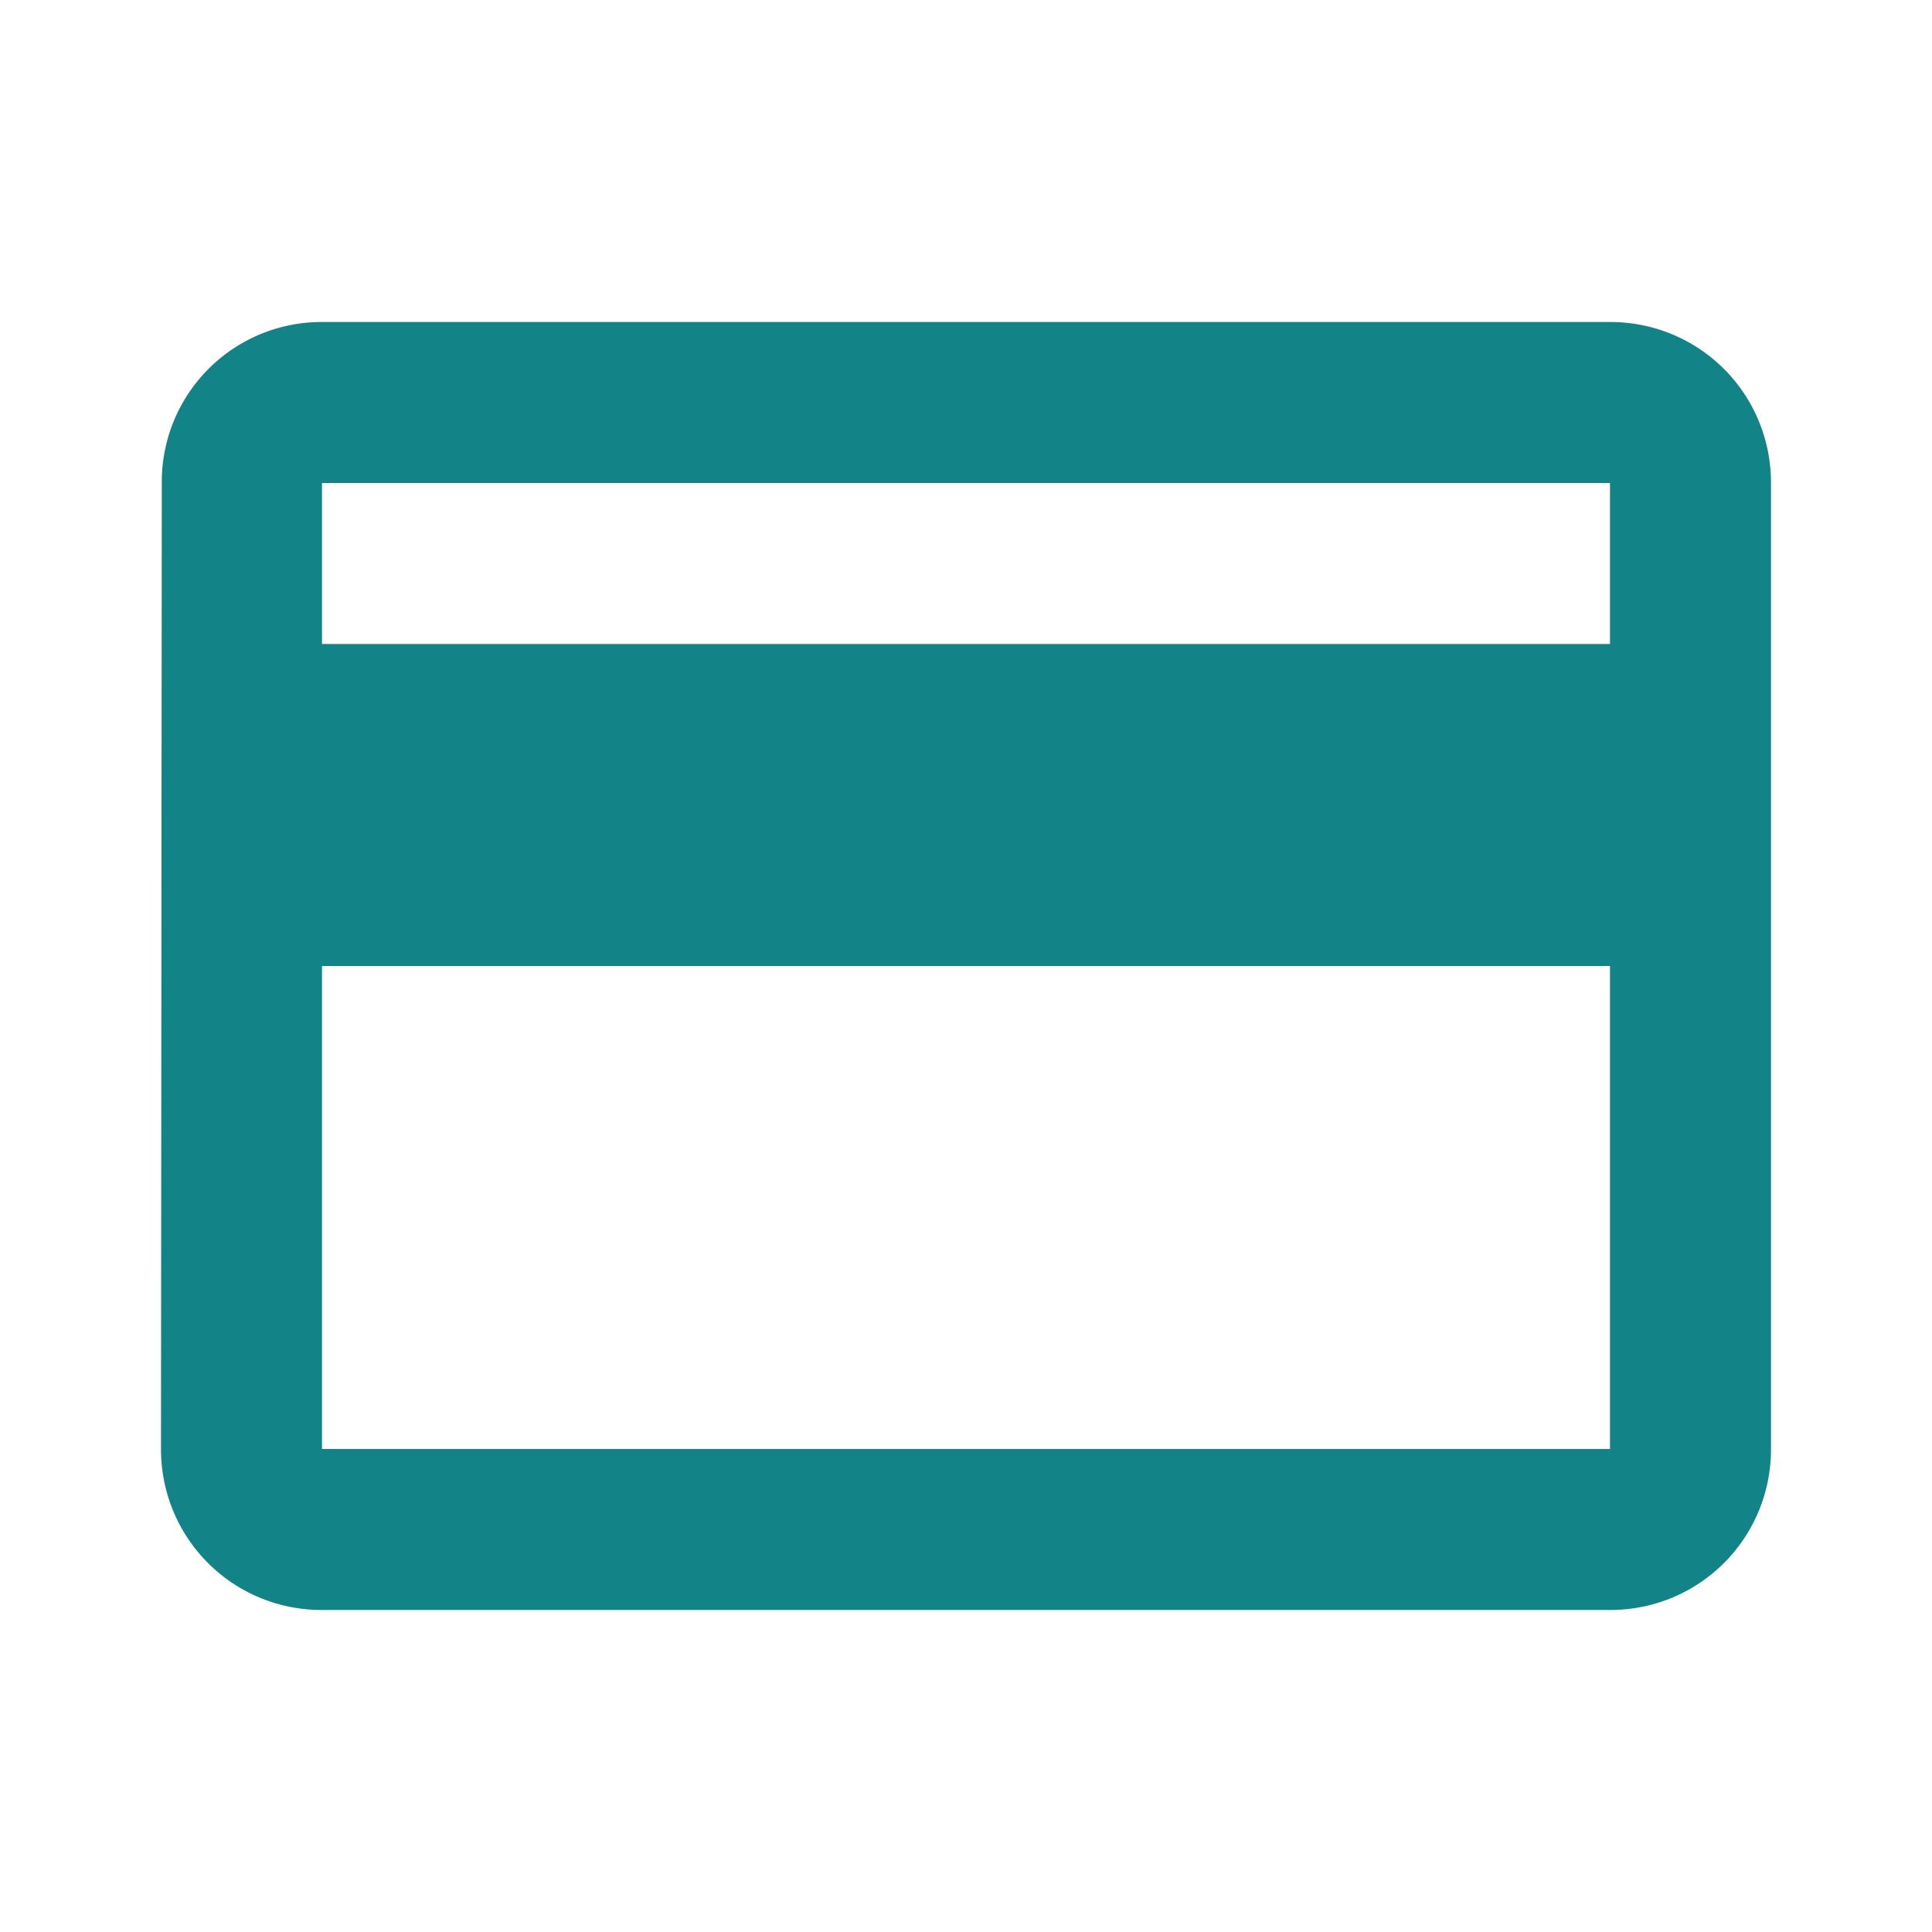 <svg fill="none" height="36" viewBox="0 0 36 36" width="36" xmlns="http://www.w3.org/2000/svg"><path clip-rule="evenodd" d="M30 6H6a2.977 2.977 0 00-2.985 3L3 27c0 1.665 1.335 3 3 3h24c1.665 0 3-1.335 3-3V9c0-1.665-1.335-3-3-3zm0 21H6v-9h24zM6 12h24V9H6z" fill="#128387" fill-rule="evenodd"/></svg>